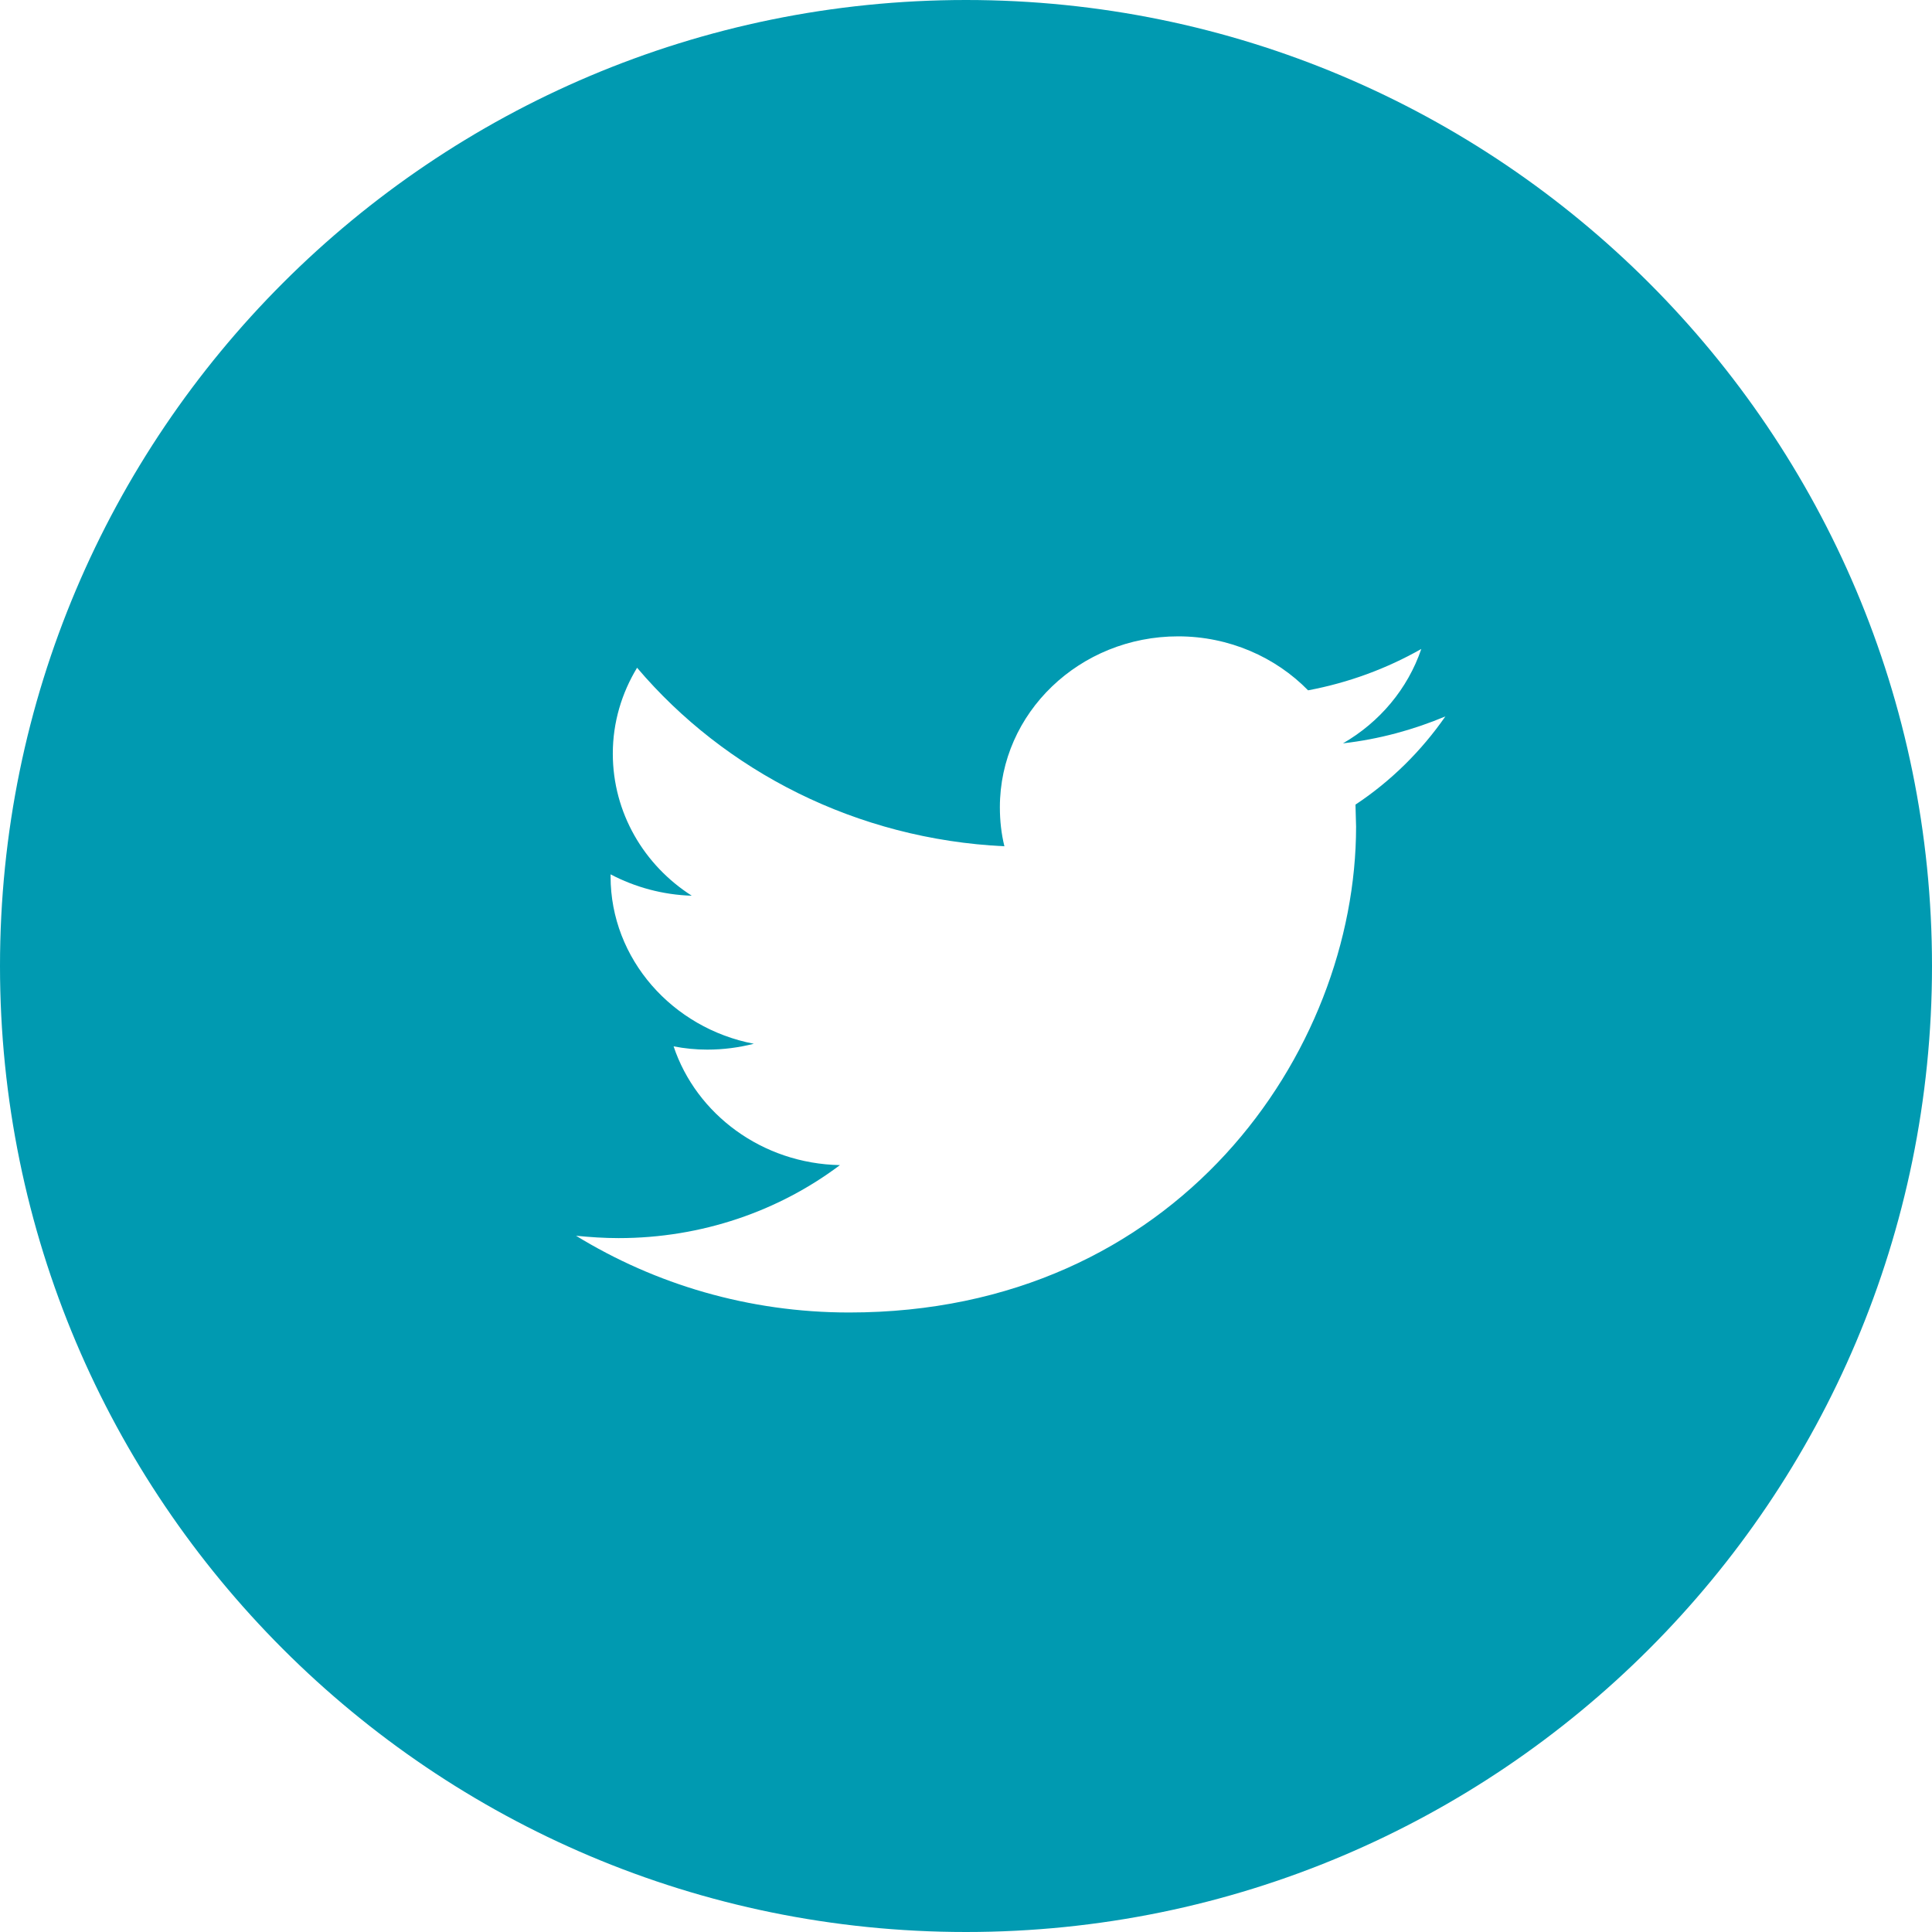 <?xml version="1.0" encoding="utf-8"?>
<!-- Generator: Adobe Illustrator 16.0.0, SVG Export Plug-In . SVG Version: 6.00 Build 0)  -->
<!DOCTYPE svg PUBLIC "-//W3C//DTD SVG 1.1//EN" "http://www.w3.org/Graphics/SVG/1.1/DTD/svg11.dtd">
<svg version="1.1" id="Layer_1" xmlns="http://www.w3.org/2000/svg" xmlns:xlink="http://www.w3.org/1999/xlink" x="0px" y="0px"
	 width="32px" height="32px" viewBox="0 0 32 32" enable-background="new 0 0 32 32" xml:space="preserve">
<path fill="#009AB1" d="M32,16c0,8.836-7.164,16-16,16C7.164,32,0,24.836,0,16C0,7.164,7.164,0,16,0C24.836,0,32,7.164,32,16z
	 M22.461,13.691l-0.01-0.364c0.593-0.393,1.094-0.893,1.489-1.461c-0.532,0.223-1.099,0.378-1.696,0.446
	c0.607-0.35,1.073-0.903,1.297-1.563c-0.573,0.325-1.201,0.558-1.875,0.685c-0.537-0.549-1.307-0.894-2.152-0.894
	c-1.631,0-2.953,1.267-2.953,2.831c0,0.223,0.024,0.437,0.075,0.646c-2.452-0.117-4.63-1.243-6.084-2.957
	c-0.253,0.417-0.402,0.903-0.402,1.422c0,0.981,0.518,1.85,1.308,2.354c-0.481-0.015-0.939-0.141-1.345-0.354v0.034
	c0,1.369,1.026,2.515,2.373,2.772c-0.248,0.062-0.499,0.097-0.772,0.097c-0.192,0-0.375-0.019-0.557-0.054
	c0.375,1.122,1.464,1.942,2.755,1.967c-1.008,0.758-2.284,1.209-3.667,1.209c-0.238,0-0.471-0.016-0.704-0.039
	c1.307,0.801,2.857,1.271,4.523,1.271C19.494,21.74,22.461,17.43,22.461,13.691z"/>
</svg>
